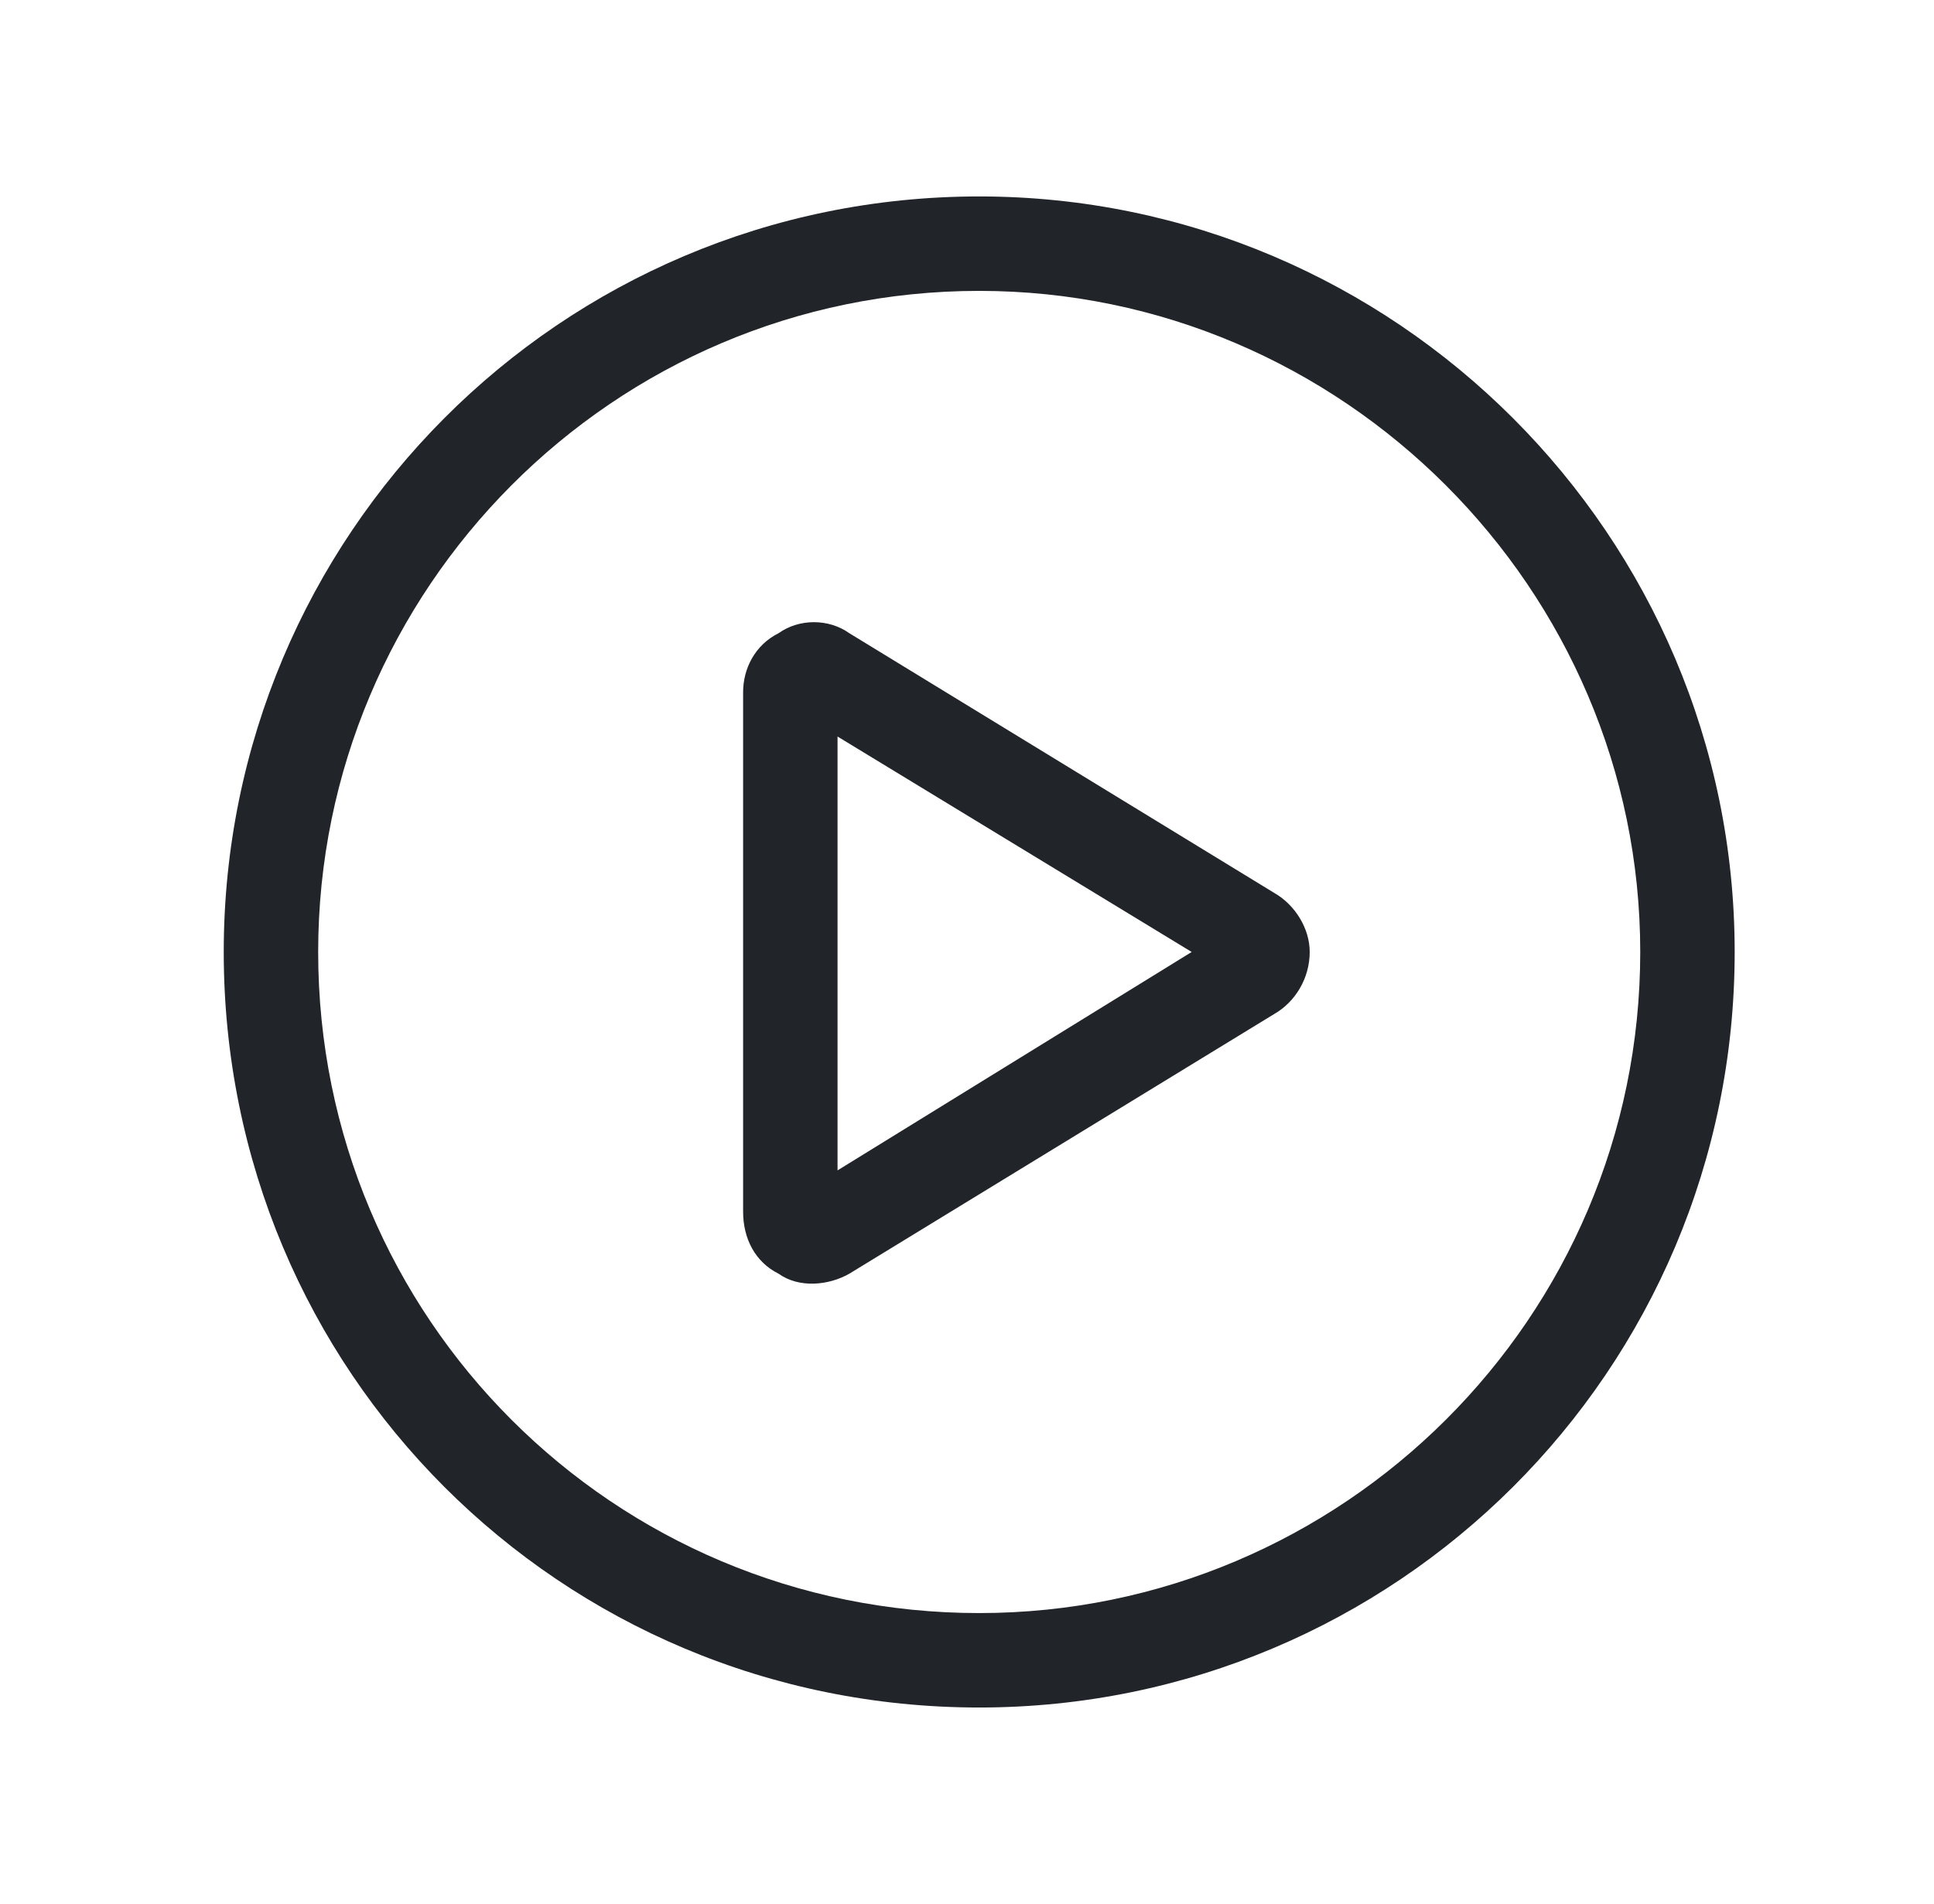 <svg width="64" height="63" viewBox="0 0 64 63" fill="none" xmlns="http://www.w3.org/2000/svg">
<path d="M42.169 29.547C42.853 29.938 43.341 30.719 43.341 31.5C43.341 32.379 42.853 33.16 42.169 33.551L28.107 42.145C27.423 42.535 26.447 42.633 25.763 42.145C24.982 41.754 24.591 40.973 24.591 40.094V22.906C24.591 22.125 24.982 21.344 25.763 20.953C26.447 20.465 27.423 20.465 28.107 20.953L42.169 29.547ZM27.716 24.371V38.727L39.435 31.5L27.716 24.371ZM7.404 31.5C7.404 17.73 18.537 6.5 32.404 6.5C46.173 6.5 57.404 17.73 57.404 31.5C57.404 45.367 46.173 56.5 32.404 56.5C18.537 56.5 7.404 45.367 7.404 31.5ZM32.404 53.375C44.416 53.375 54.279 43.609 54.279 31.5C54.279 19.488 44.416 9.625 32.404 9.625C20.294 9.625 10.529 19.488 10.529 31.5C10.529 43.609 20.294 53.375 32.404 53.375Z" fill="#212529"/>
</svg>
